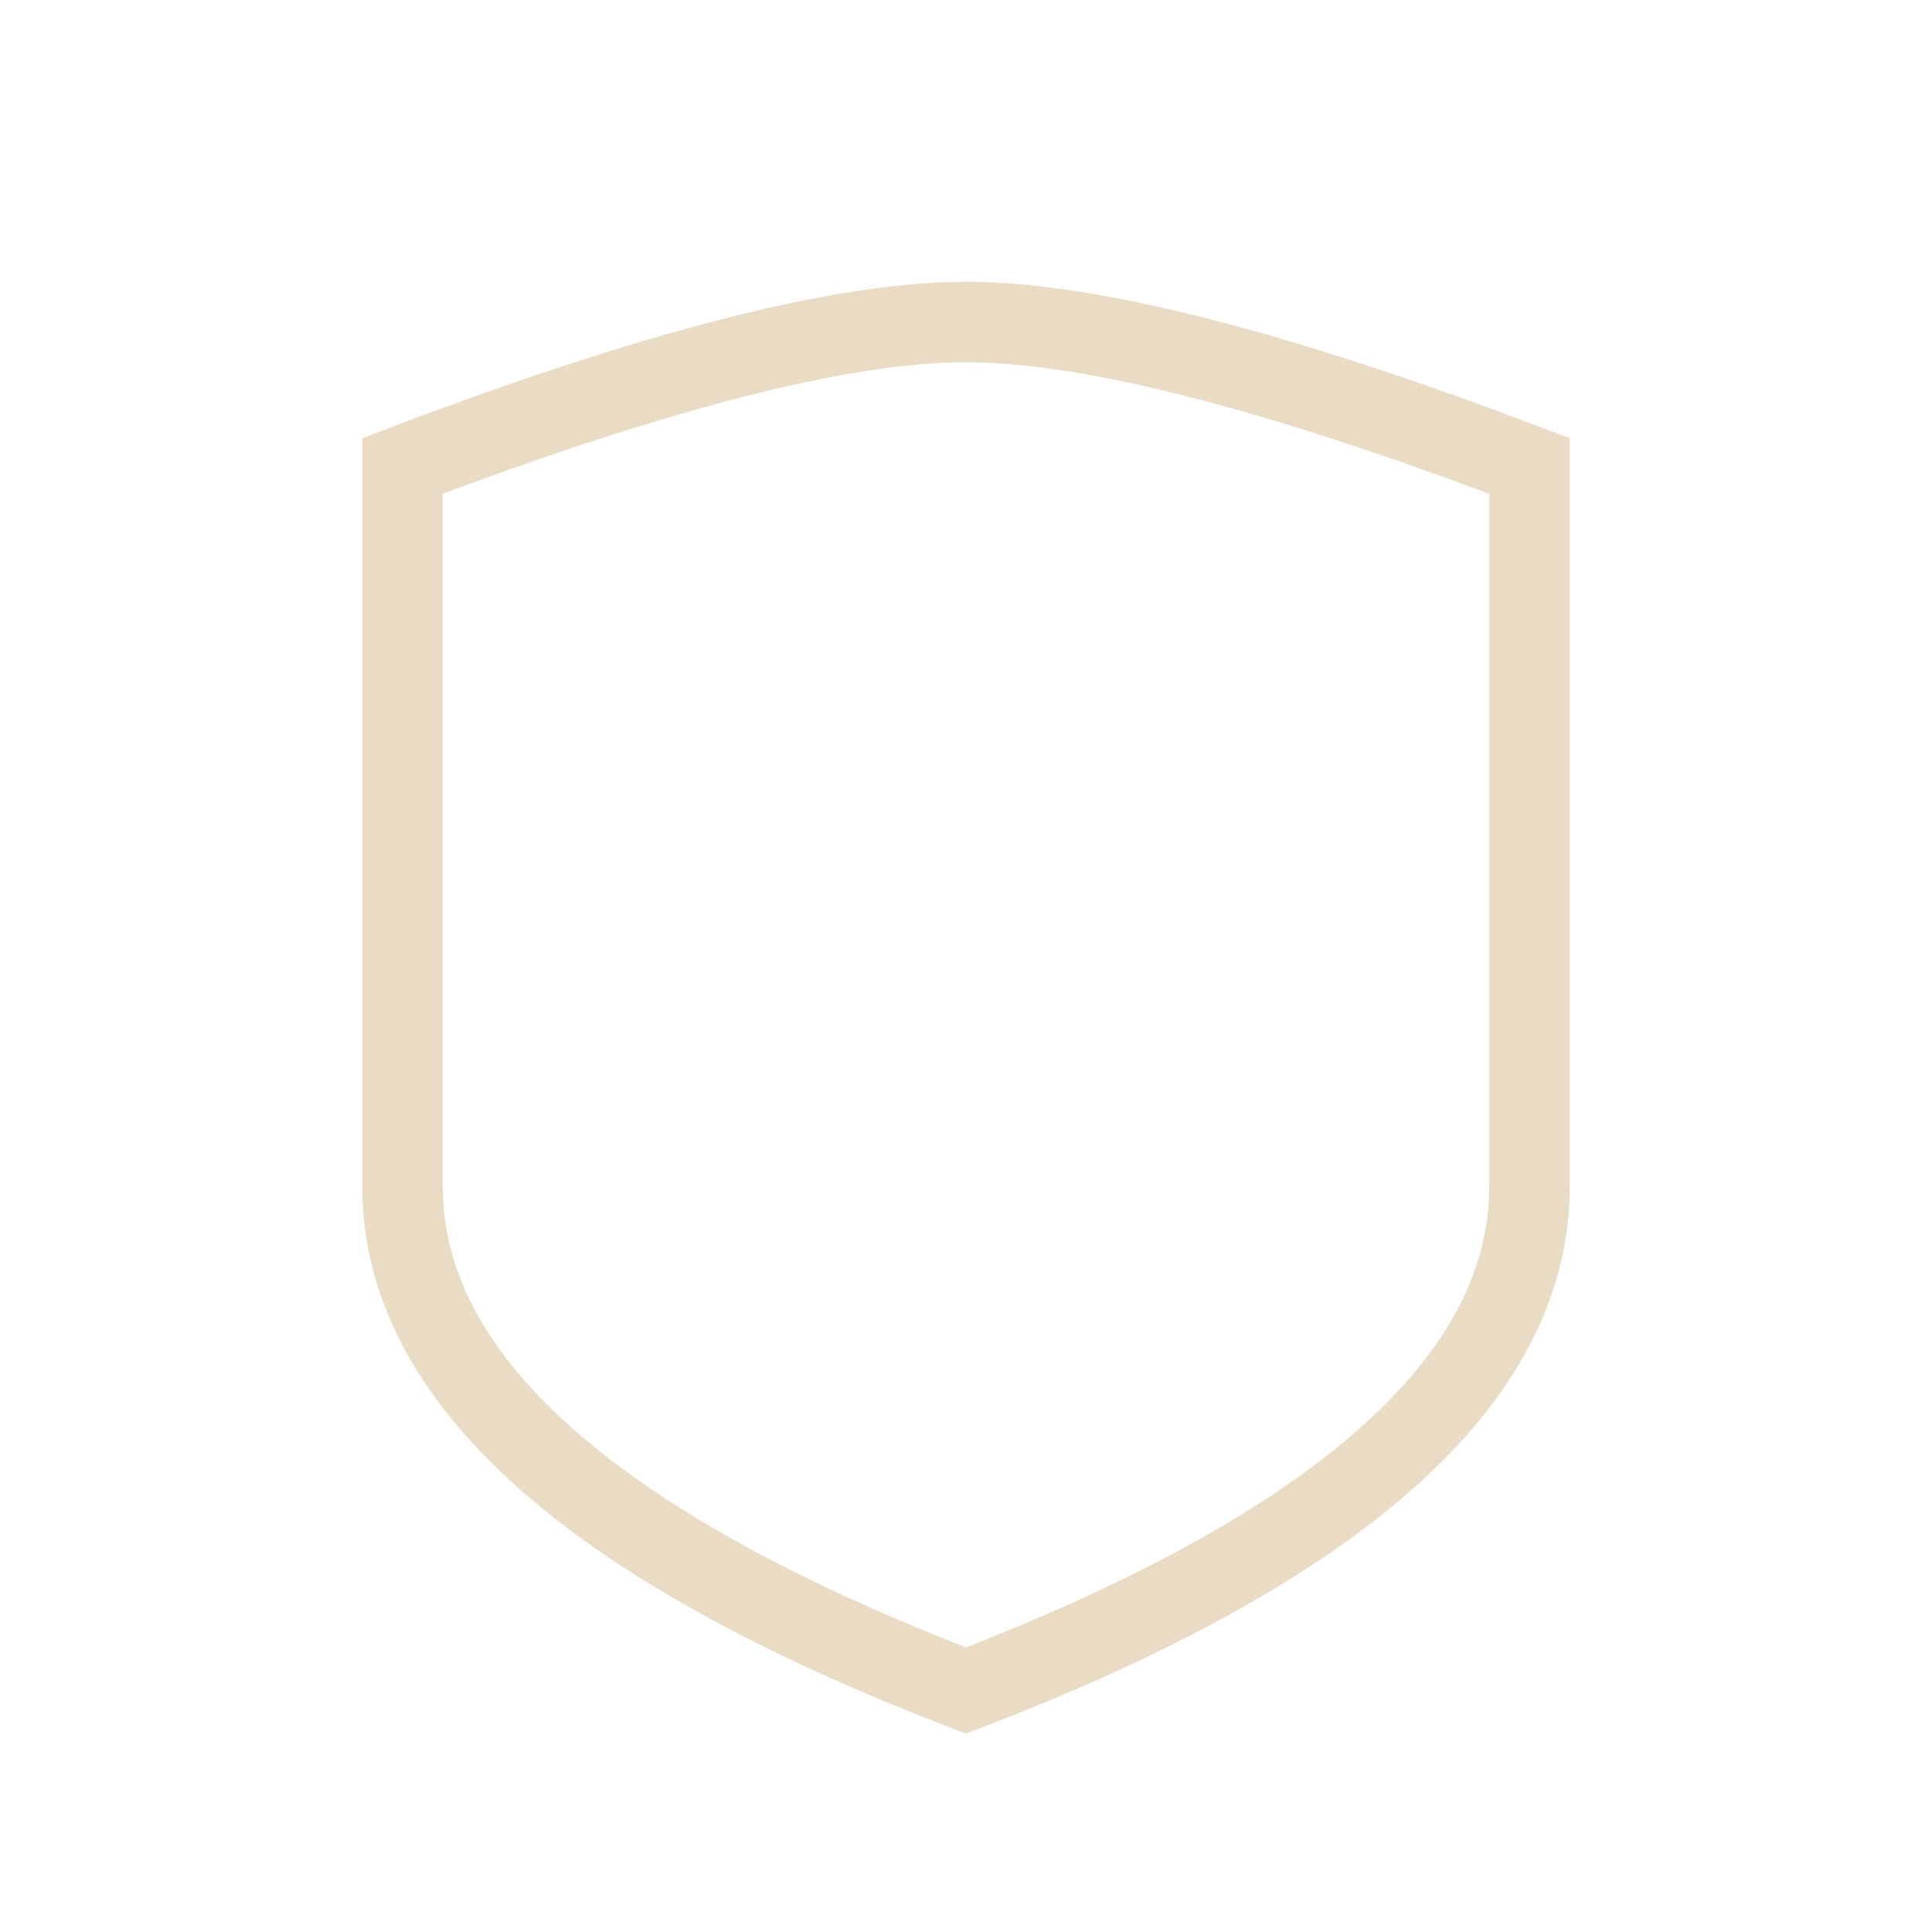 <?xml version="1.0" encoding="UTF-8"?> <svg xmlns="http://www.w3.org/2000/svg" viewBox="1988 2488 24 24" width="24" height="24" data-guides="{&quot;vertical&quot;:[],&quot;horizontal&quot;:[]}"><path fill="none" stroke="#eadbc5" fill-opacity="1" stroke-width="1" stroke-opacity="1" color="rgb(218, 0, 42)" font-size-adjust="none" stroke-linecap="square" id="tSvg17cd0306ce9" title="Path 6" d="M 2007 2502.737 C 2007 2505.123 2004.667 2507.211 2000 2509C 1995.333 2507.211 1993 2505.123 1993 2502.737C 1993 2500.351 1993 2497.368 1993 2493.789C 1996.136 2492.596 1998.469 2492 2000 2492C 2001.531 2492 2003.864 2492.596 2007 2493.789C 2007 2497.368 2007 2500.351 2007 2502.737Z"></path><defs></defs></svg> 